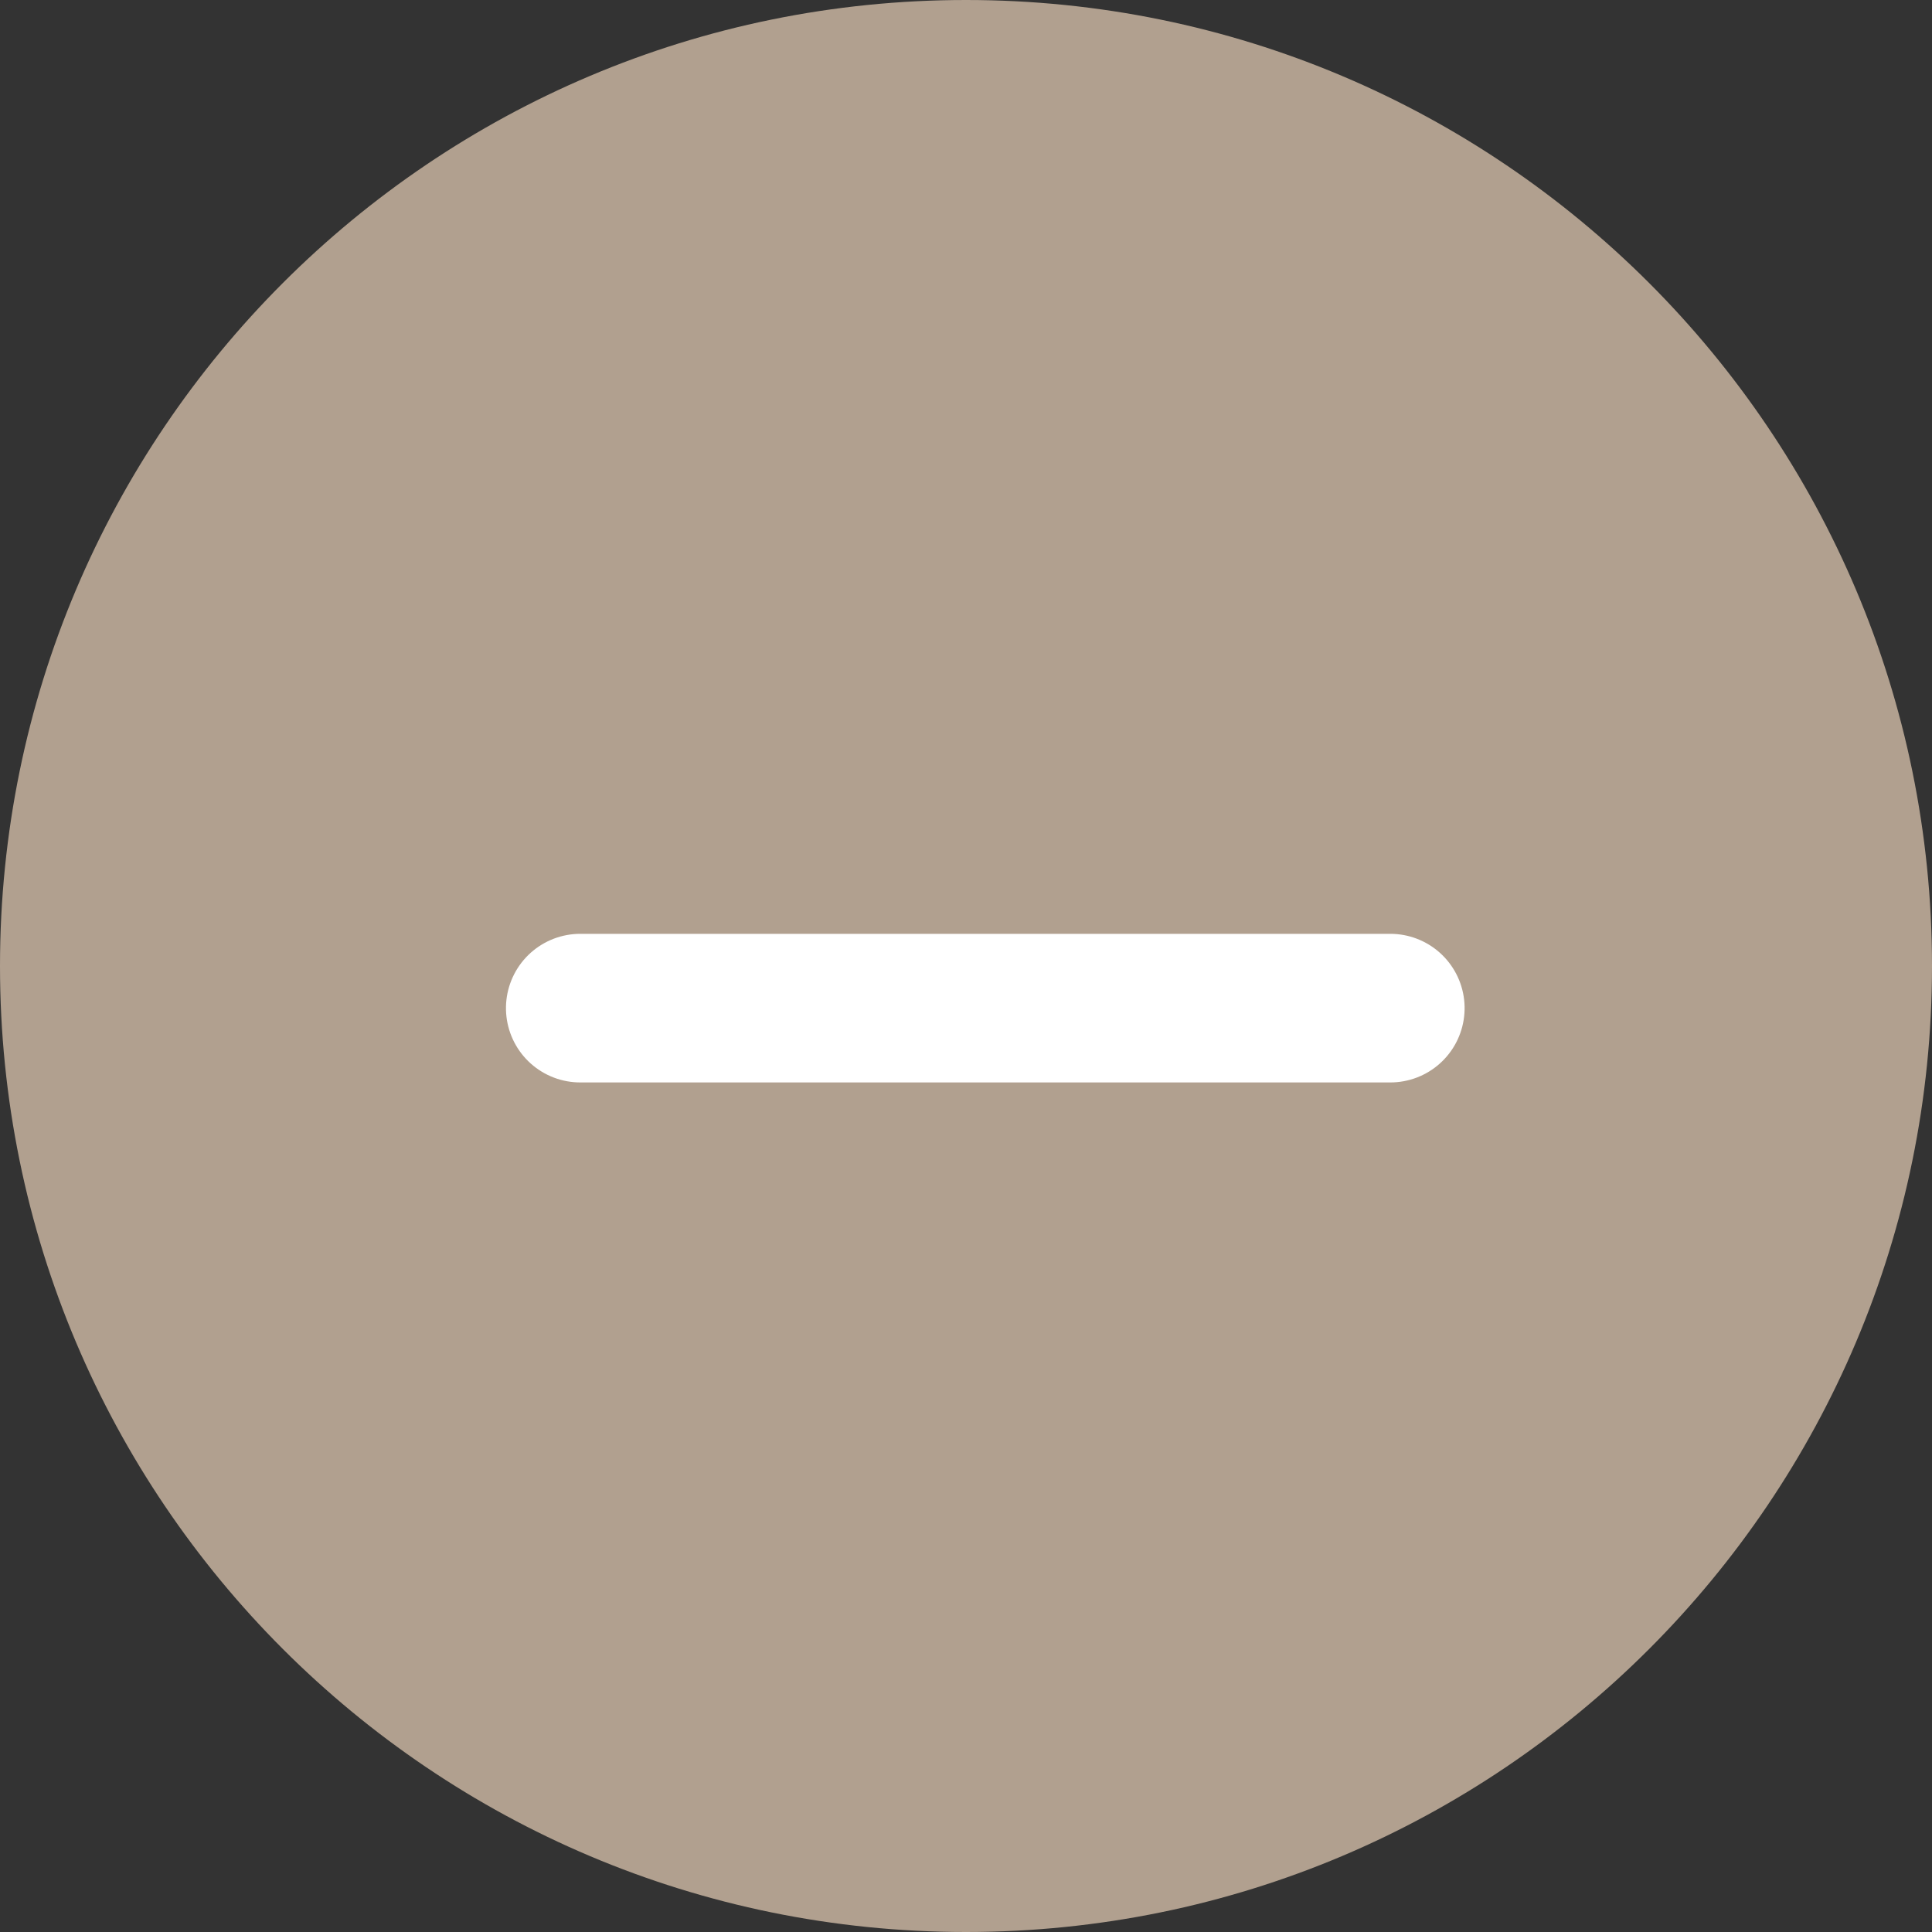 <svg xmlns="http://www.w3.org/2000/svg" width="26" height="26" viewBox="0 0 26 26"><rect x="0" y="0" width="26" height="26" fill="#333333" stroke="none"/><g><g><path fill="#b1a08f" d="M0 13C0 5.82 5.82 0 13 0s13 5.82 13 13-5.82 13-13 13S0 20.18 0 13z"/></g><g><g transform="rotate(90 13 13.5)"><path fill="none" stroke="#fff" stroke-linecap="round" stroke-miterlimit="20" stroke-width="2" d="M13.067 7.79v10.901"/></g></g></g></svg>